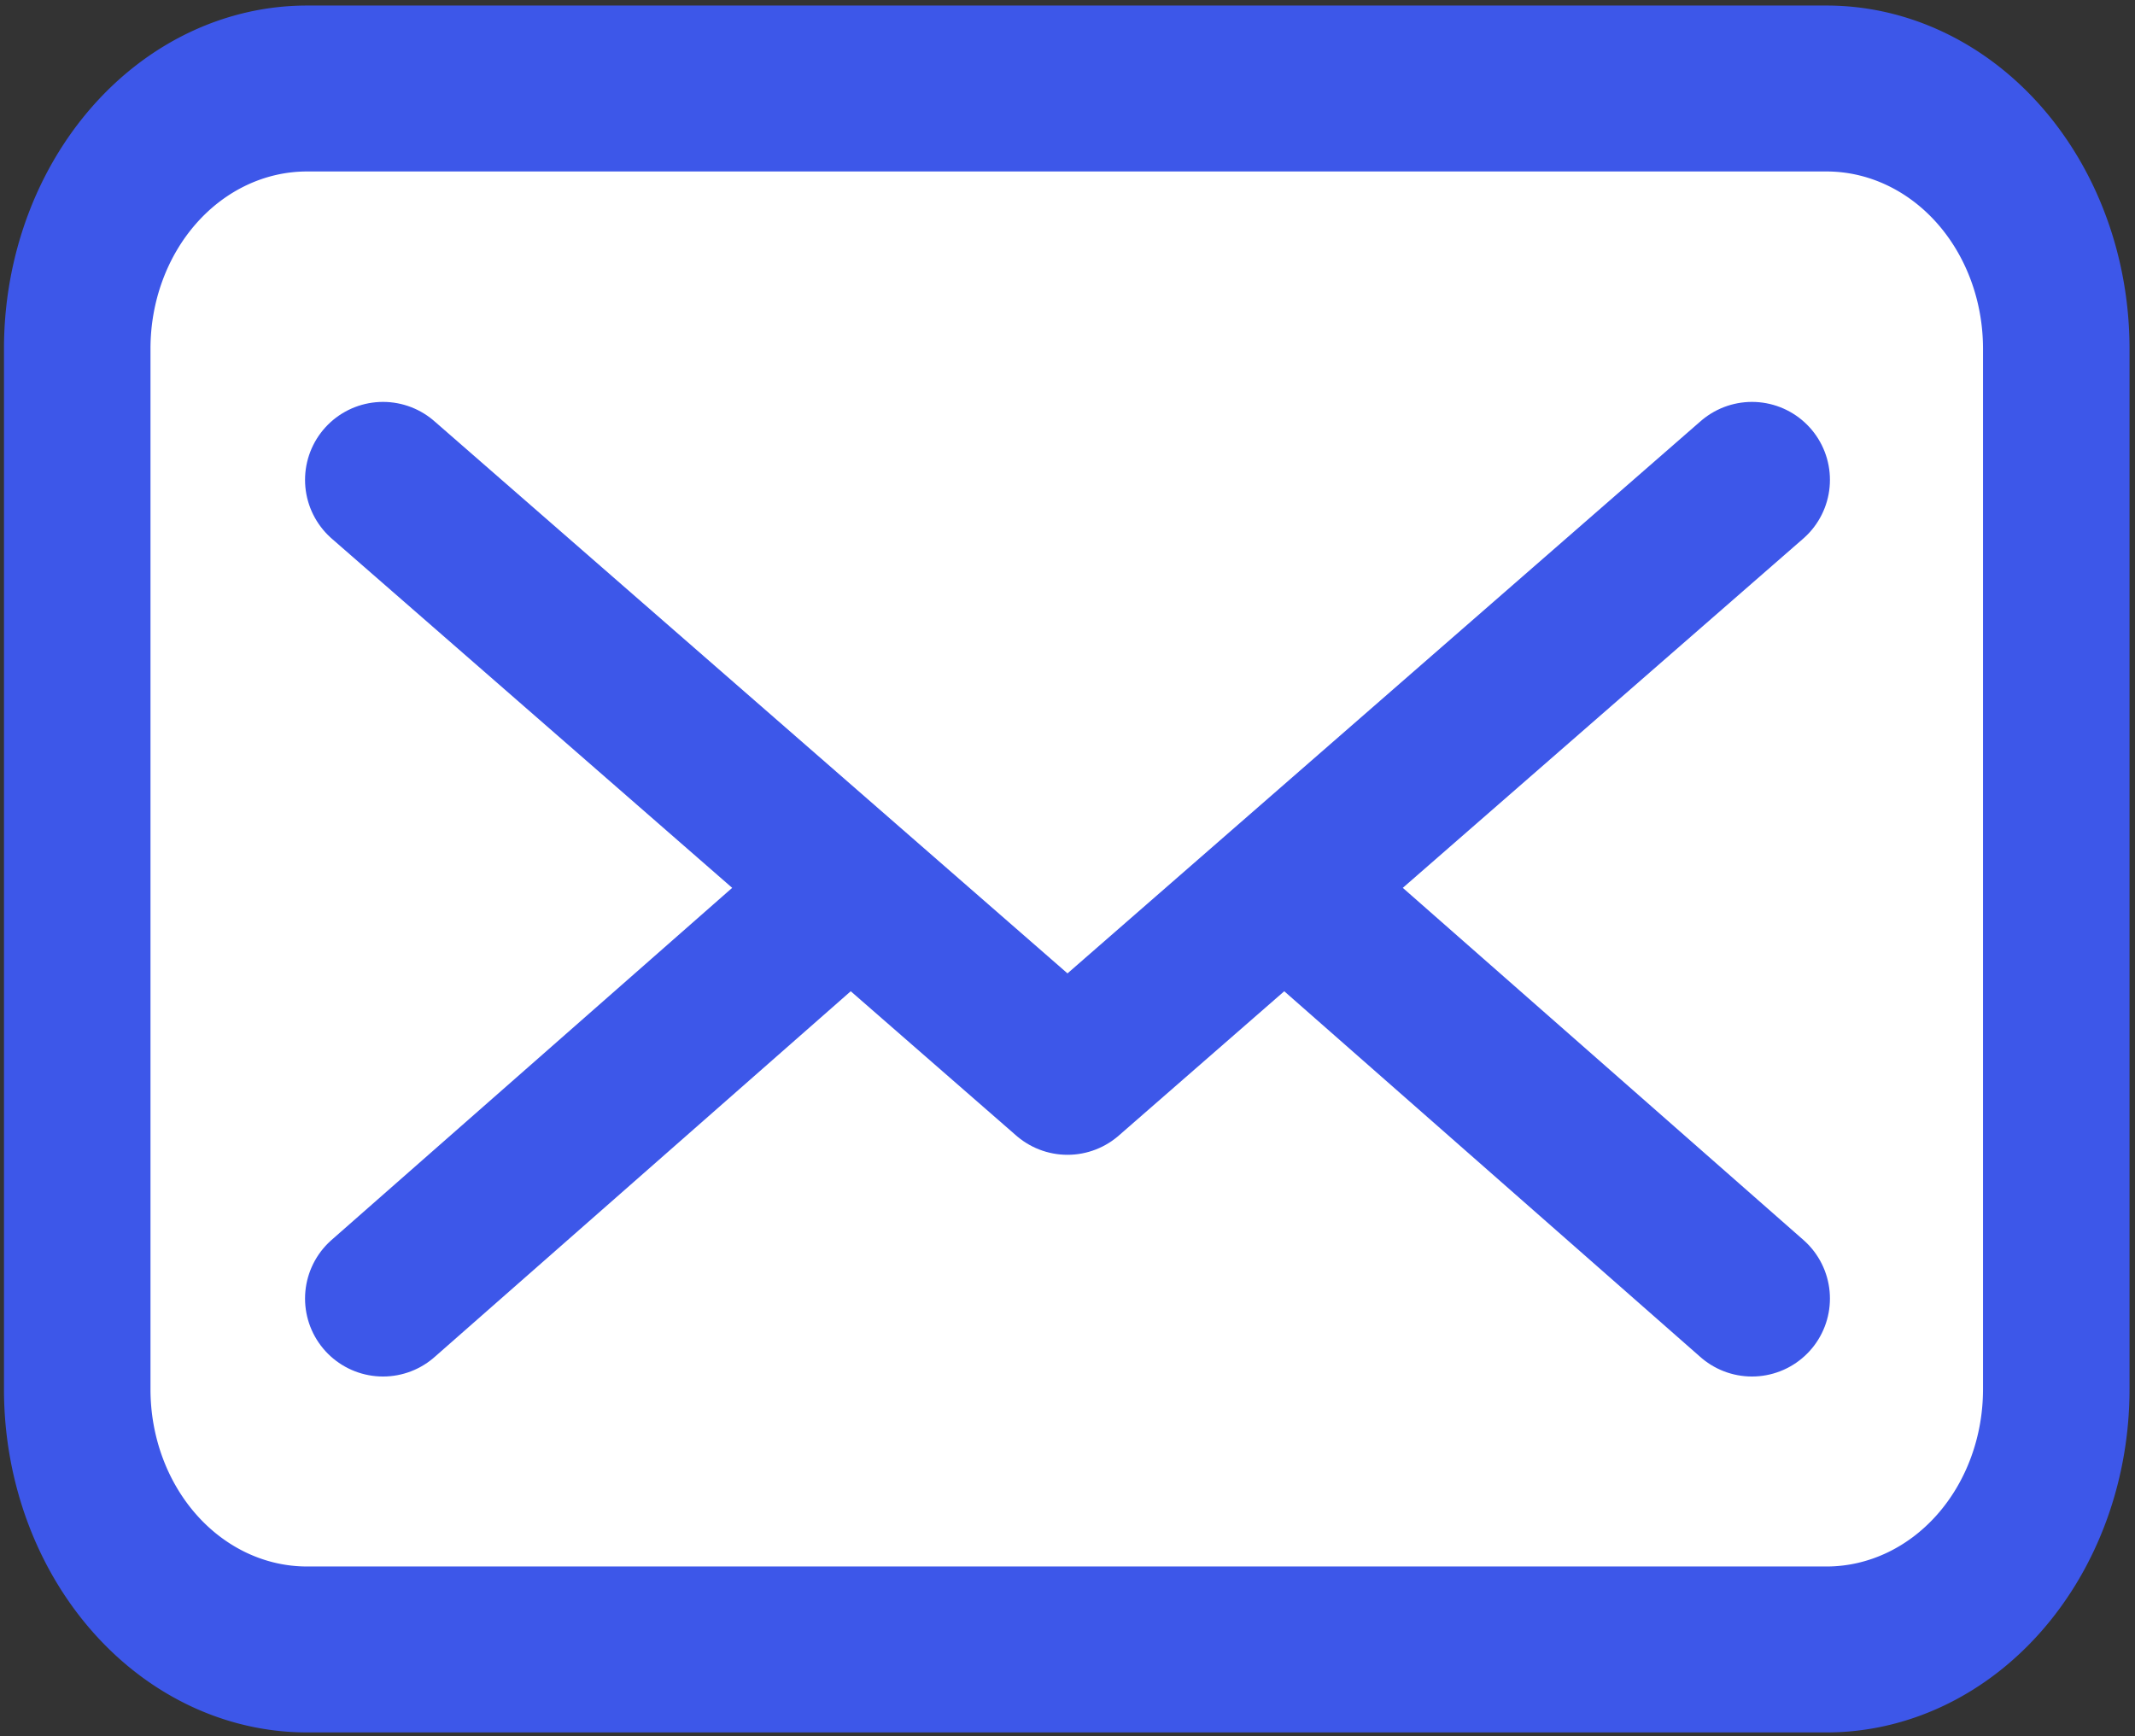 <?xml version="1.0" encoding="UTF-8" standalone="no"?>
<!-- Created with Inkscape (http://www.inkscape.org/) -->

<svg
   width="109.528mm"
   height="89.078mm"
   viewBox="0 0 109.528 89.078"
   version="1.1"
   id="svg1"
   inkscape:version="1.4 (86a8ad7, 2024-10-11)"
   sodipodi:docname="contactIcon.svg"
   xmlns:inkscape="http://www.inkscape.org/namespaces/inkscape"
   xmlns:sodipodi="http://sodipodi.sourceforge.net/DTD/sodipodi-0.dtd"
   xmlns="http://www.w3.org/2000/svg"
   xmlns:svg="http://www.w3.org/2000/svg">
  <rect x="0" y="0" width="109.528" height="89.078" fill="#333333" stroke="none"/>
  <sodipodi:namedview
     id="namedview1"
     pagecolor="#ffffff"
     bordercolor="#000000"
     borderopacity="0.25"
     inkscape:showpageshadow="2"
     inkscape:pageopacity="0.0"
     inkscape:pagecheckerboard="0"
     inkscape:deskcolor="#d1d1d1"
     inkscape:document-units="mm"
     inkscape:zoom="0.72604517"
     inkscape:cx="209.35337"
     inkscape:cy="-4.1319743"
     inkscape:window-width="1161"
     inkscape:window-height="1008"
     inkscape:window-x="750"
     inkscape:window-y="0"
     inkscape:window-maximized="0"
     inkscape:current-layer="layer1" />
  <defs
     id="defs1">
    <inkscape:path-effect
       effect="fillet_chamfer"
       id="path-effect2"
       is_visible="true"
       lpeversion="1"
       nodesatellites_param="F,0,1,1,0,11.844,0,1 @ F,0,0,1,0,11.844,0,1 @ F,0,1,1,0,11.844,0,1 @ F,0,1,1,0,11.844,0,1"
       radius="0"
       unit="px"
       method="auto"
       mode="F"
       chamfer_steps="1"
       flexible="false"
       use_knot_distance="true"
       apply_no_radius="true"
       apply_with_radius="true"
       only_selected="false"
       hide_knots="false" />
  </defs>
  <g
     inkscape:label="Layer 1"
     inkscape:groupmode="layer"
     id="layer1"
     transform="translate(-50.236,-108.699)">
    <path
       id="rect1"
       style="fill:#ffffff;fill-opacity:1;stroke:#3d57e9;stroke-width:7.554;stroke-linecap:round;stroke-linejoin:round;stroke-dasharray:none;stroke-opacity:1"
       d="m 65.825,112.969 h 78.35 a 11.844,11.844 45 0 1 11.844,11.844 v 47.374 a 11.844,11.844 135 0 1 -11.844,11.844 l -78.35,0 A 11.844,11.844 45 0 1 53.982,172.187 v -47.374 a 11.844,11.844 135 0 1 11.844,-11.844 z"
       inkscape:path-effect="#path-effect2"
       inkscape:original-d="M 53.981594,112.96933 H 156.01841 v 71.06135 H 53.981594 Z"
       transform="matrix(0.995,0,0,1.127,0.486,-14.076)" />
    <path
       id="path2"
       style="fill:none;stroke:#3d57e9;stroke-width:8;stroke-linecap:round;stroke-linejoin:round;stroke-dasharray:none;stroke-opacity:1"
       d="m 116.885,154.904 23.229,20.419 m 0,-42.004 L 105,163.948 69.885,133.319 m 23.229,21.585 -23.229,20.419" />
  </g>
</svg>
